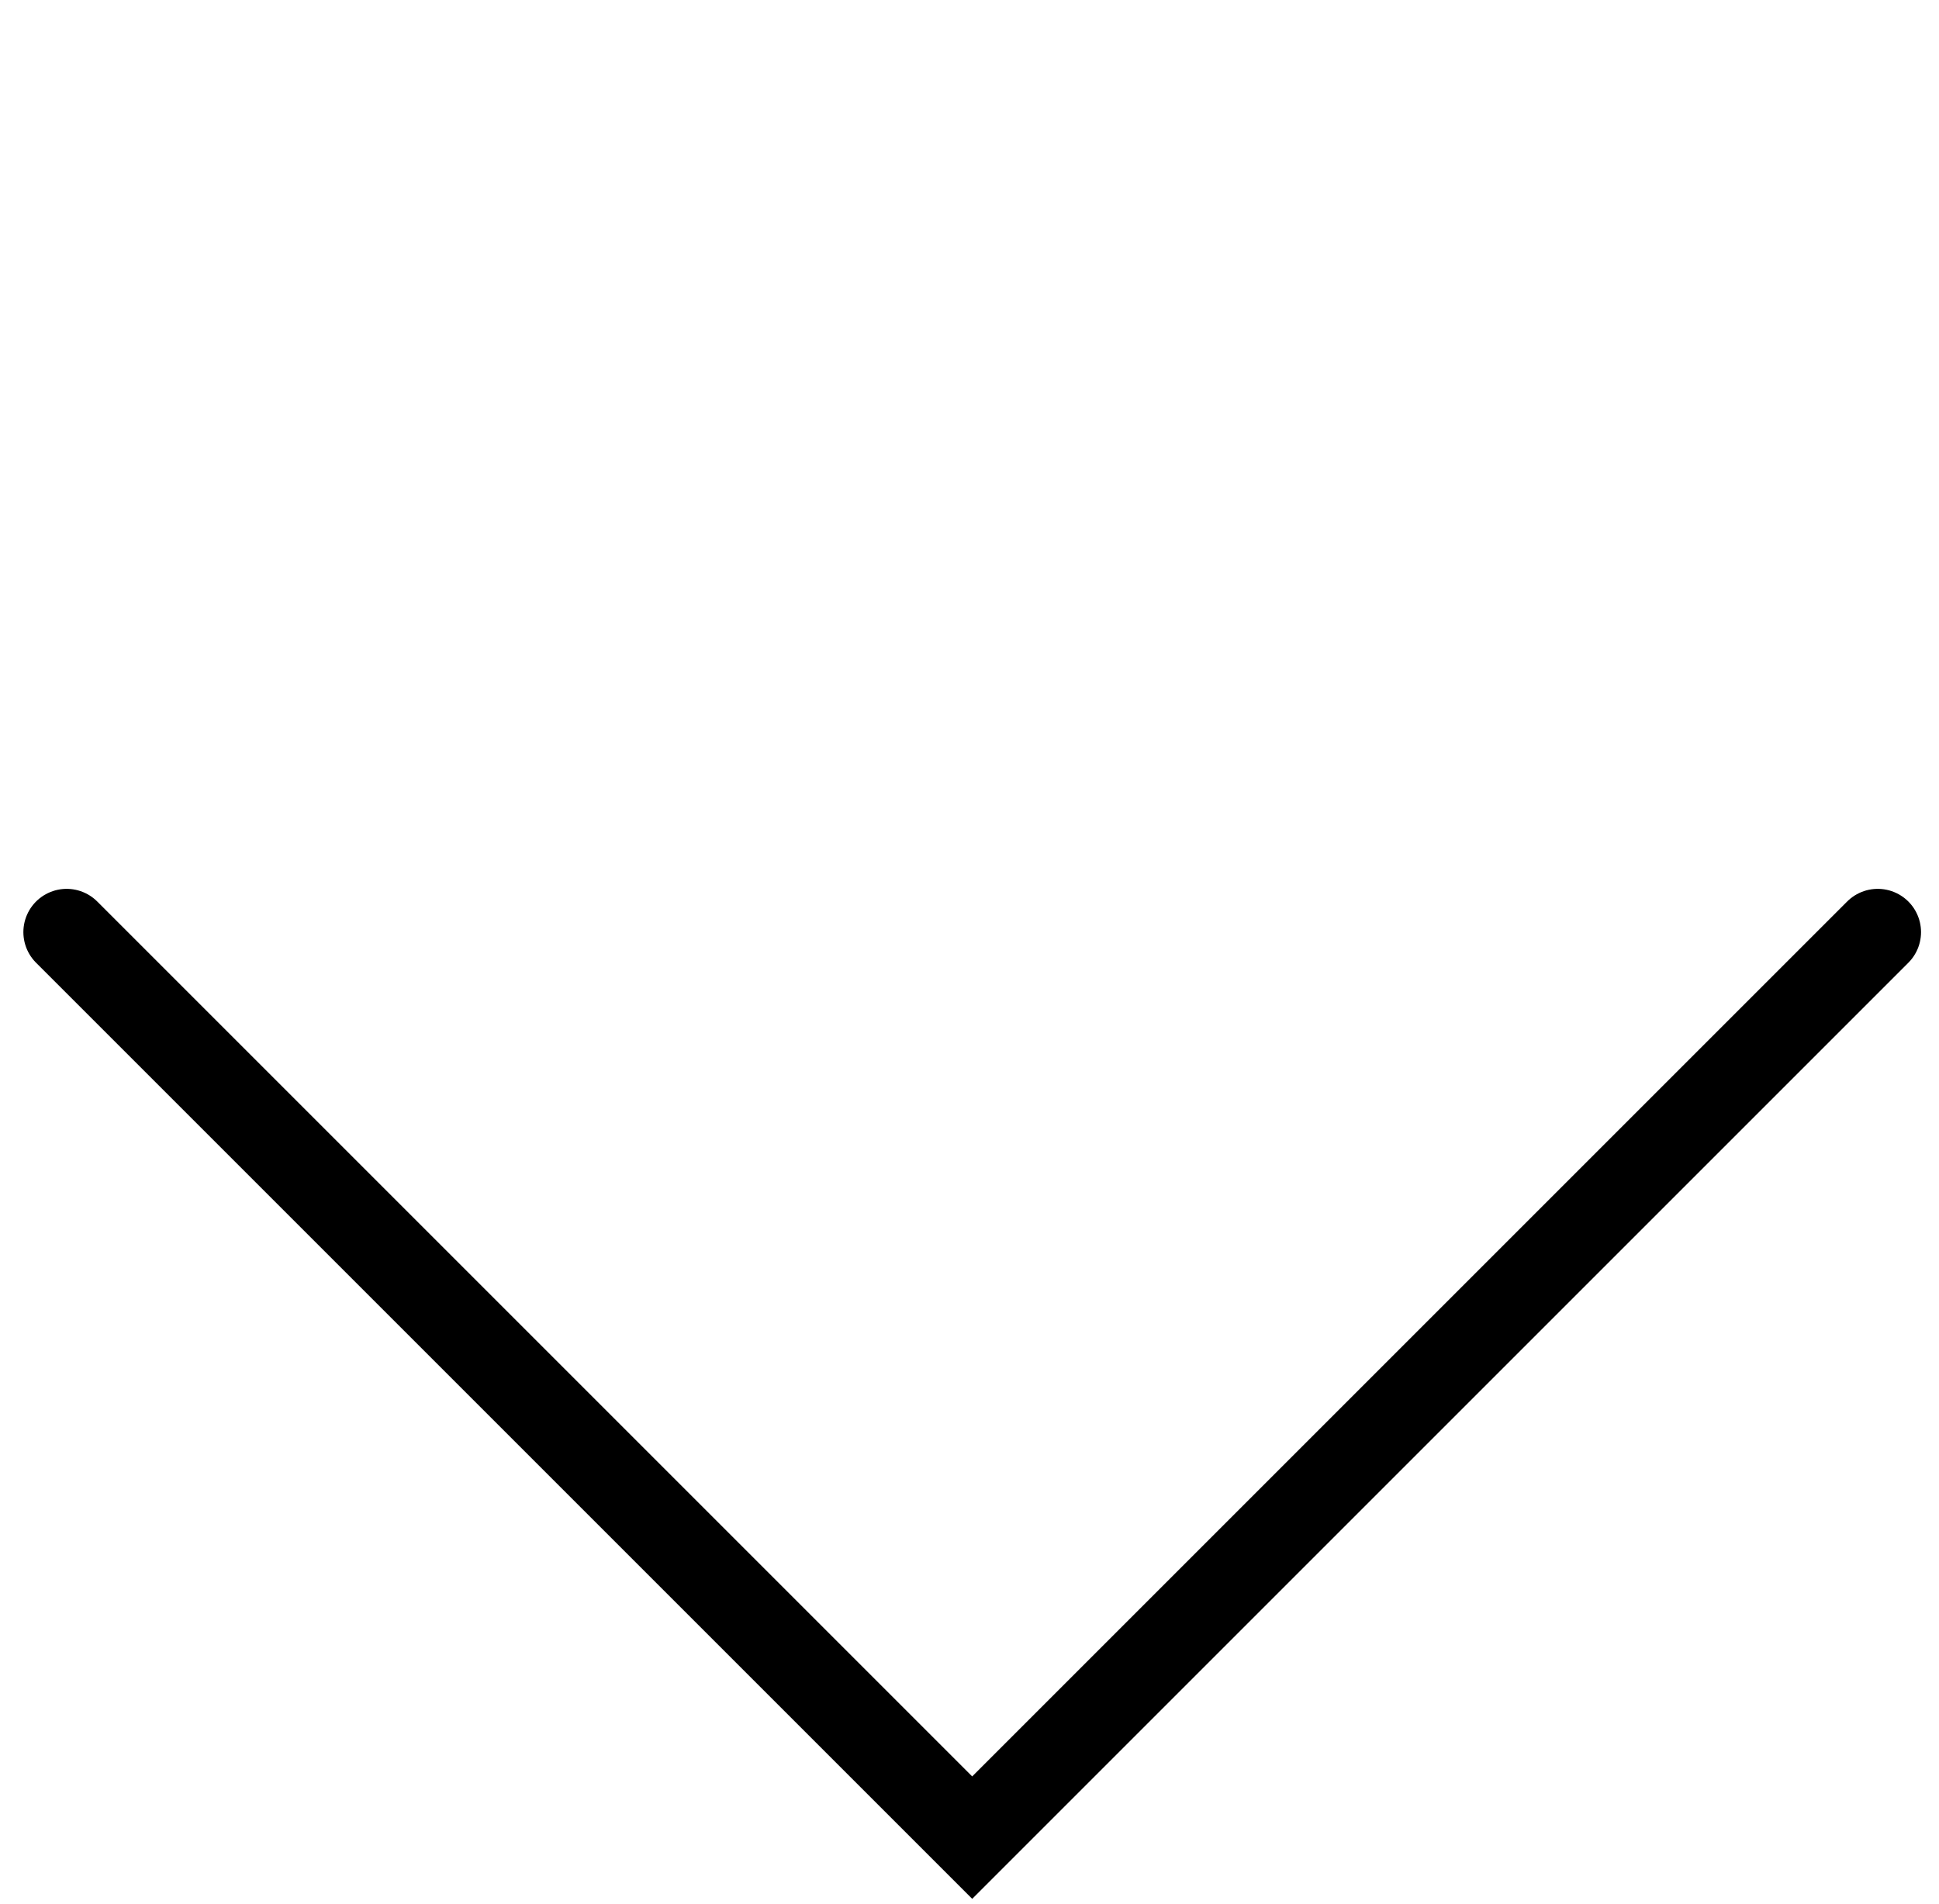 <svg width="56" height="55" viewBox="0 0 56 55" fill="none" xmlns="http://www.w3.org/2000/svg">
<path d="M54.231 26.922L28.078 53.075L1.925 26.922" stroke="black" stroke-width="2.5" stroke-linecap="round"/>
</svg>
